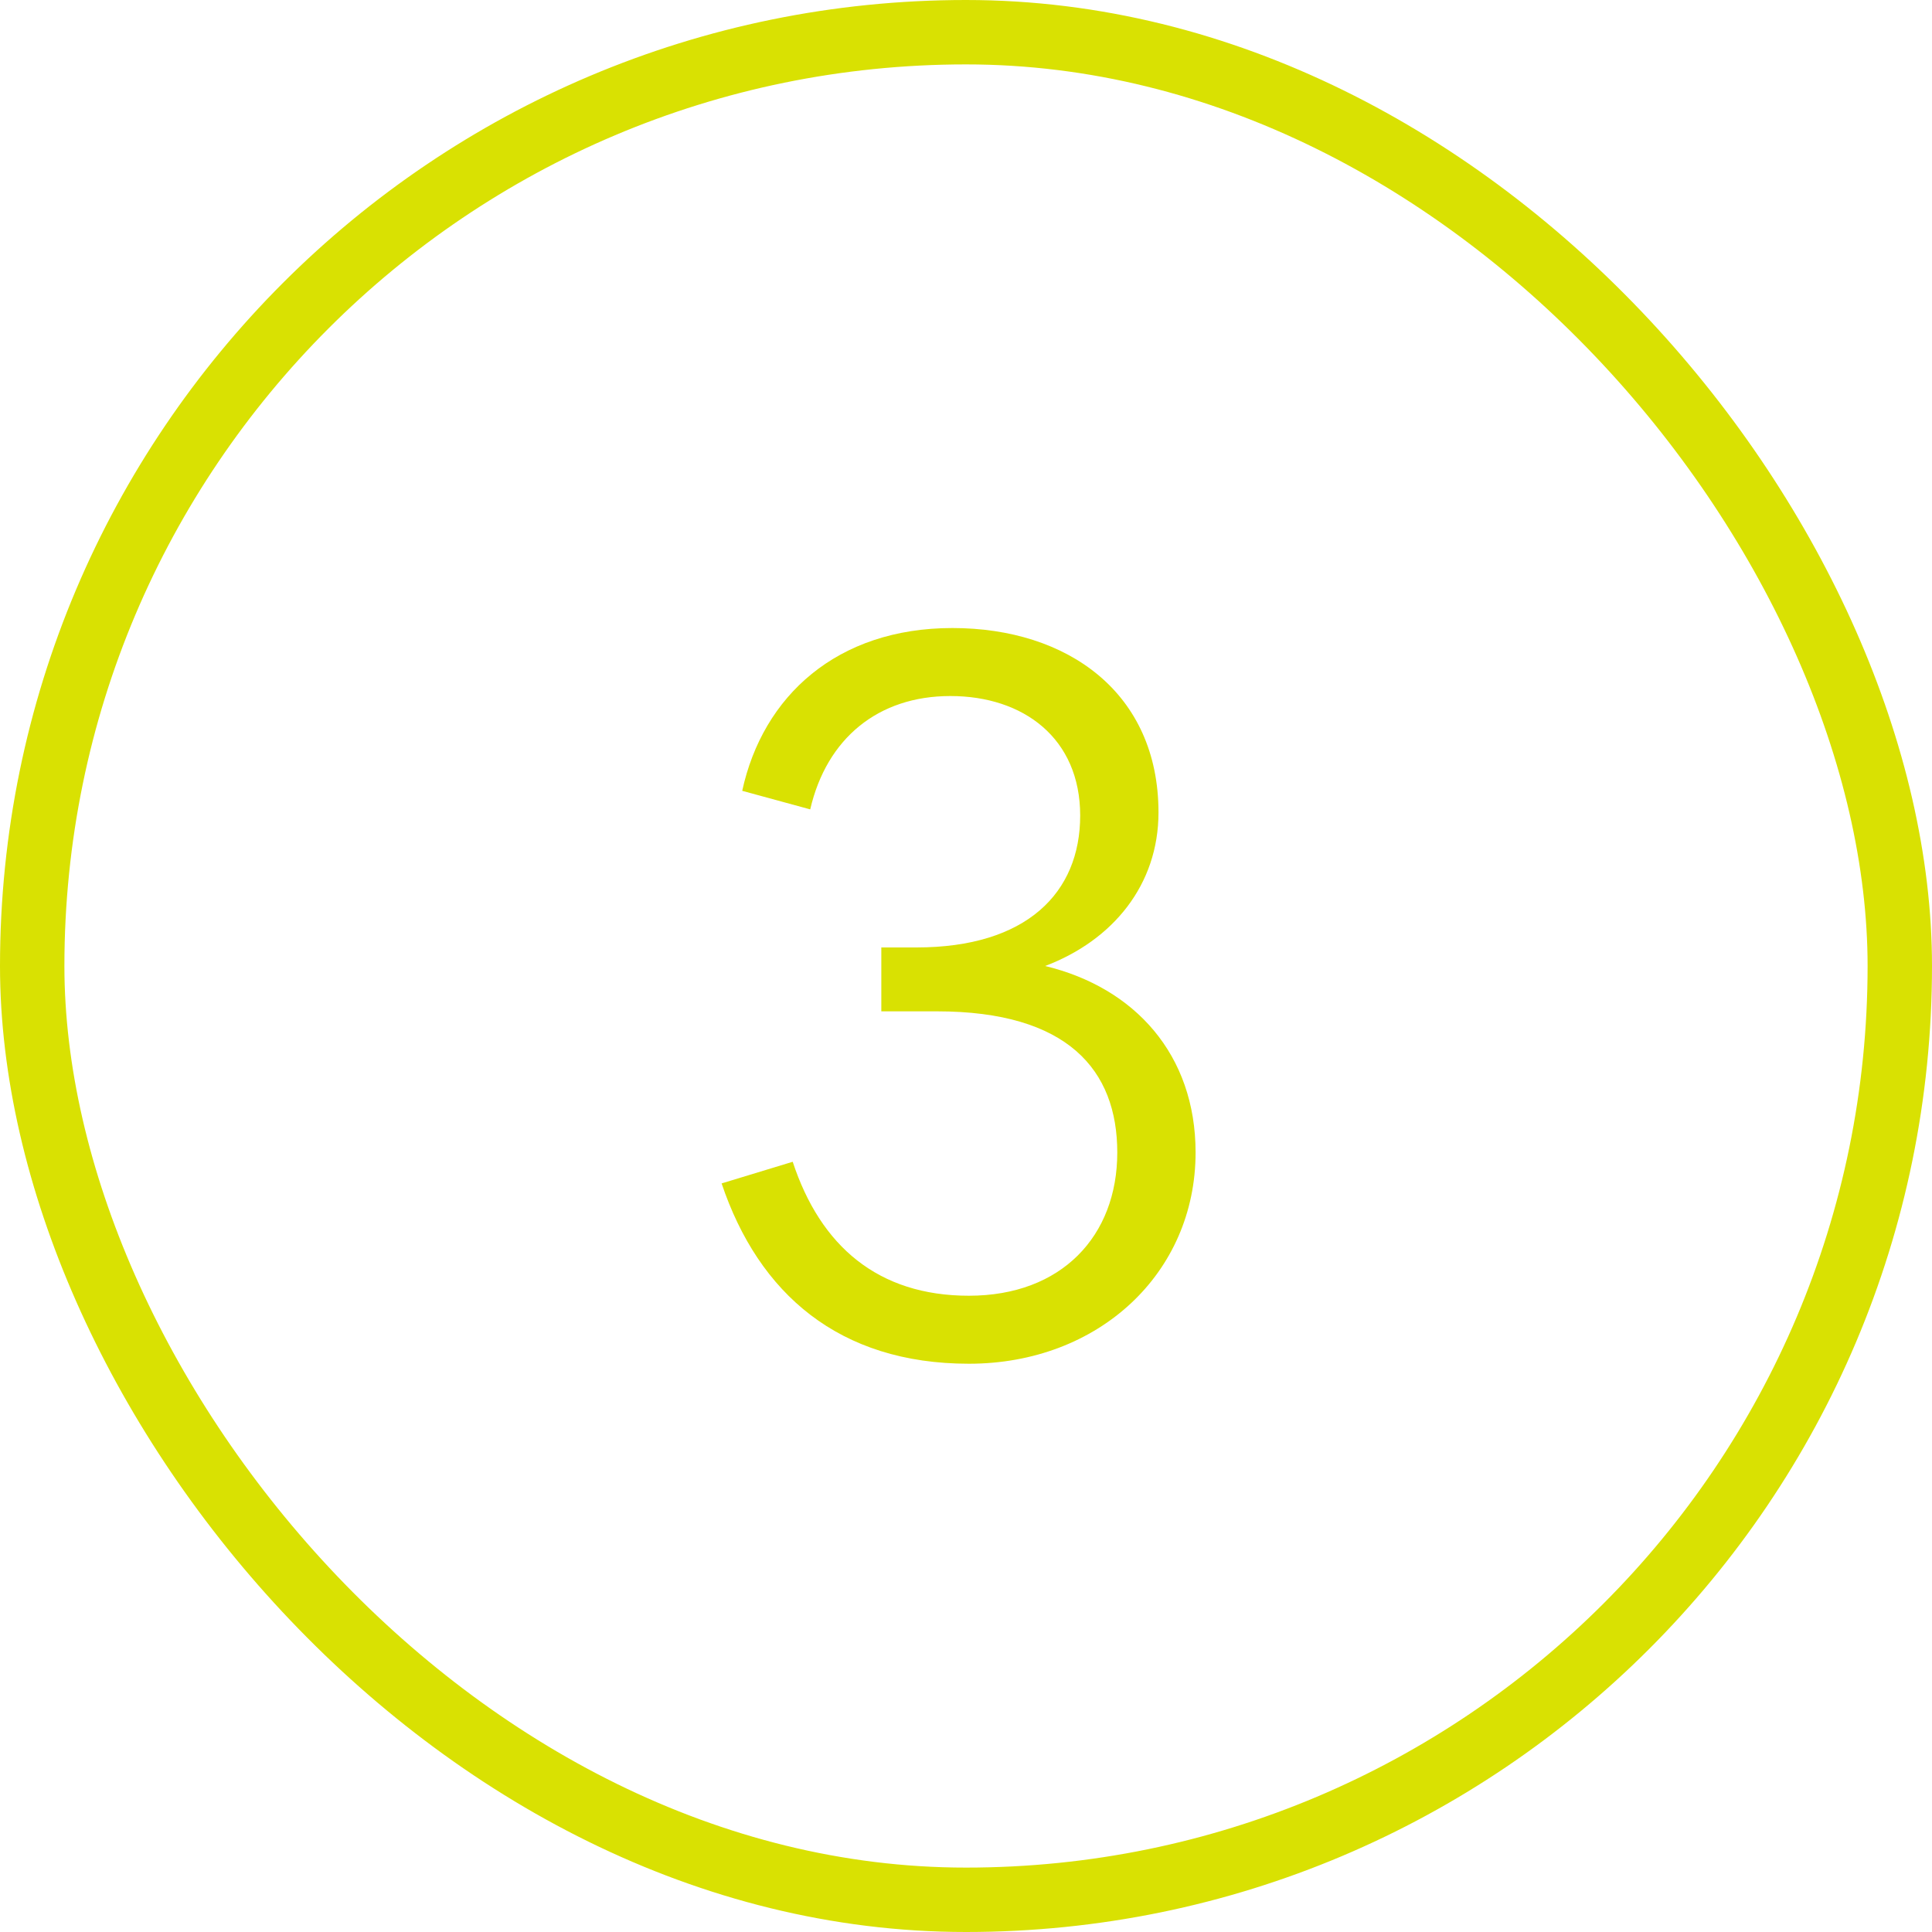 <svg width="30" height="30" viewBox="0 0 30 30" fill="none" xmlns="http://www.w3.org/2000/svg">
<path d="M15.045 21.176C13.029 21.176 11.781 20.088 11.205 18.376L12.309 18.04C12.741 19.352 13.637 20.12 15.045 20.12C16.485 20.12 17.349 19.192 17.349 17.896C17.349 16.616 16.581 15.704 14.549 15.704H13.685V14.712H14.229C15.941 14.712 16.773 13.864 16.773 12.664C16.773 11.464 15.893 10.808 14.757 10.808C13.637 10.808 12.837 11.464 12.581 12.568L11.525 12.28C11.845 10.808 12.997 9.752 14.789 9.752C16.581 9.752 17.989 10.76 17.989 12.616C17.989 13.736 17.285 14.6 16.229 15C17.621 15.336 18.565 16.376 18.565 17.896C18.565 19.768 17.061 21.176 15.045 21.176Z" fill="#D9E102"/>
<rect x="0.5" y="0.5" width="29" height="29" rx="14.5" stroke="#D9E102"/>
</svg>

